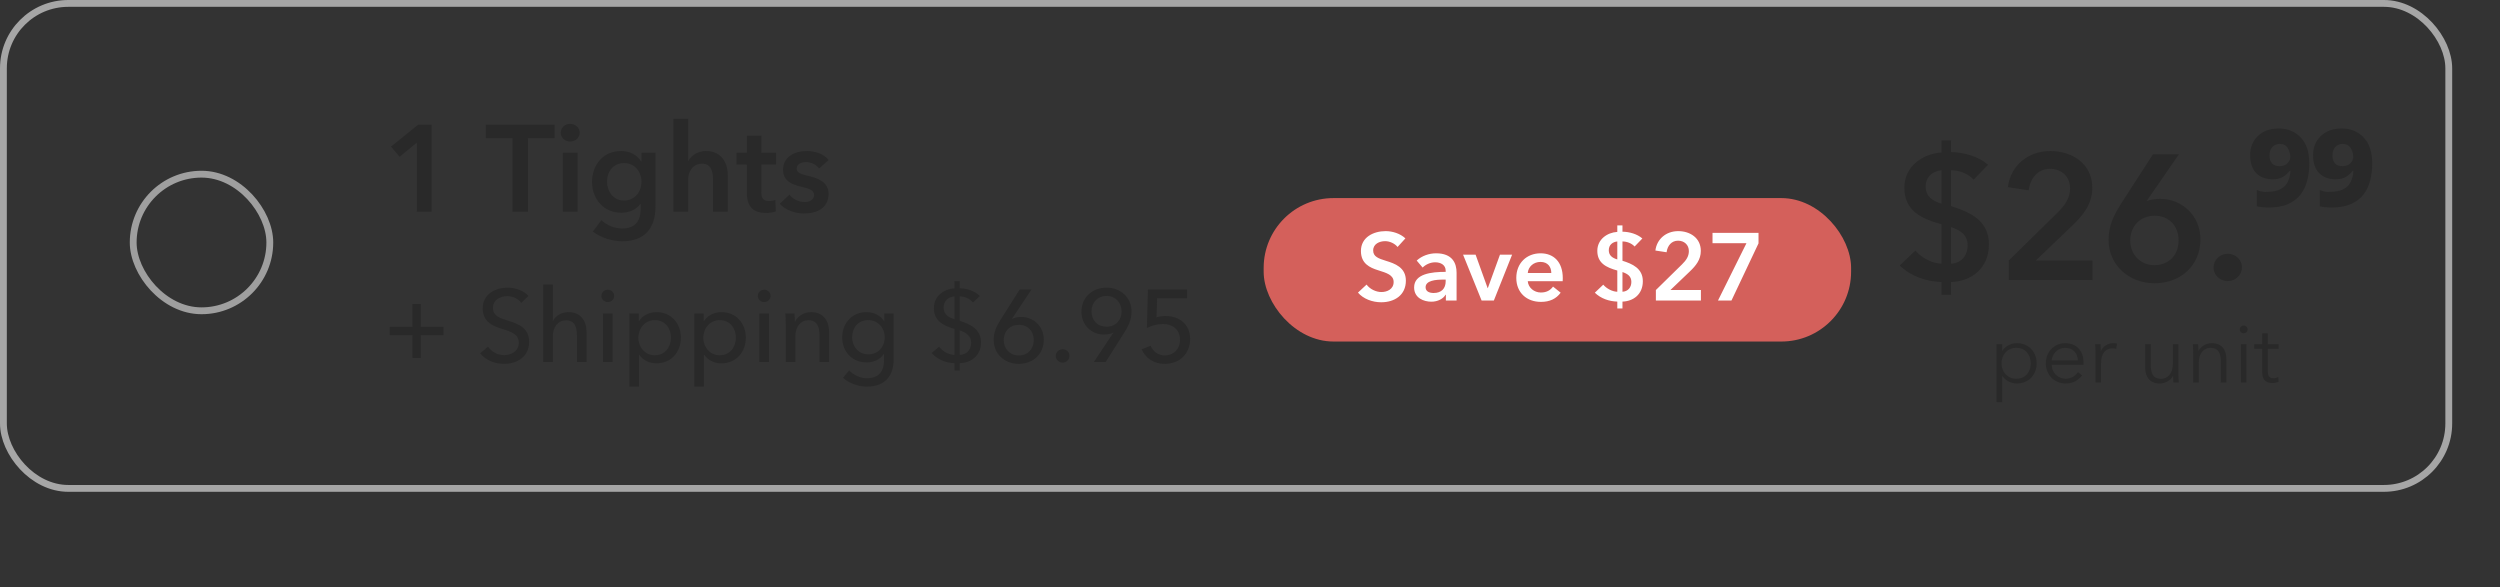 <svg width="366" height="86" viewBox="0 0 366 86" fill="none" xmlns="http://www.w3.org/2000/svg">
<rect x="0" y="0" width="366" height="86" fill="#333333" stroke="none"/>
<rect x="19.5" y="25.5" width="20" height="20" rx="10" stroke="#9F9F9F"/>
<rect x="0.5" y="0.5" width="358" height="71" rx="9.5" stroke="#A6A6A6"/>
<path d="M61.61 44.51V47.84H64.94V49.07H61.61V52.4H60.38V49.07H57.05V47.84H60.38V44.51H61.61ZM77.36 43.325L76.31 44.345C75.89 43.76 75.125 43.355 74.24 43.355C73.28 43.355 72.17 43.88 72.17 45.08C72.17 46.235 73.145 46.55 74.345 46.94C75.77 47.39 77.465 47.93 77.465 50.045C77.465 52.25 75.68 53.27 73.79 53.27C72.455 53.27 71.105 52.745 70.295 51.725L71.45 50.75C71.945 51.485 72.845 51.995 73.82 51.995C74.81 51.995 75.95 51.44 75.95 50.18C75.95 48.89 74.78 48.545 73.43 48.125C72.08 47.705 70.67 47.09 70.67 45.14C70.67 43.025 72.56 42.11 74.315 42.11C75.545 42.11 76.7 42.59 77.36 43.325ZM80.935 46.97H80.965C81.295 46.265 82.195 45.695 83.215 45.695C85.045 45.695 85.87 47 85.87 48.59V53H84.46V49.07C84.46 47.915 84.16 46.895 82.855 46.895C81.745 46.895 80.935 47.825 80.935 49.235V53H79.525V41.66H80.935V46.97ZM89.68 45.89V53H88.27V45.89H89.68ZM89.92 43.325C89.92 43.835 89.485 44.225 88.975 44.225C88.465 44.225 88.045 43.82 88.045 43.325C88.045 42.815 88.465 42.41 88.975 42.41C89.485 42.41 89.92 42.8 89.92 43.325ZM93.547 51.935V56.6H92.137V45.89H93.517V47H93.562C94.027 46.25 94.957 45.695 96.127 45.695C98.242 45.695 99.682 47.33 99.682 49.43C99.682 51.515 98.287 53.195 96.097 53.195C95.092 53.195 94.117 52.73 93.592 51.935H93.547ZM98.227 49.43C98.227 48.095 97.402 46.865 95.857 46.865C94.417 46.865 93.457 48.08 93.457 49.445C93.457 50.81 94.417 52.01 95.857 52.01C97.402 52.01 98.227 50.765 98.227 49.43ZM103.054 51.935V56.6H101.644V45.89H103.024V47H103.069C103.534 46.25 104.464 45.695 105.634 45.695C107.749 45.695 109.189 47.33 109.189 49.43C109.189 51.515 107.794 53.195 105.604 53.195C104.599 53.195 103.624 52.73 103.099 51.935H103.054ZM107.734 49.43C107.734 48.095 106.909 46.865 105.364 46.865C103.924 46.865 102.964 48.08 102.964 49.445C102.964 50.81 103.924 52.01 105.364 52.01C106.909 52.01 107.734 50.765 107.734 49.43ZM112.576 45.89V53H111.166V45.89H112.576ZM112.816 43.325C112.816 43.835 112.381 44.225 111.871 44.225C111.361 44.225 110.941 43.82 110.941 43.325C110.941 42.815 111.361 42.41 111.871 42.41C112.381 42.41 112.816 42.8 112.816 43.325ZM114.972 45.89H116.307C116.337 46.25 116.367 46.76 116.367 47.06H116.412C116.757 46.295 117.702 45.695 118.722 45.695C120.552 45.695 121.377 47 121.377 48.59V53H119.967V49.055C119.967 47.9 119.652 46.88 118.347 46.88C117.237 46.88 116.442 47.81 116.442 49.22V53H115.032V47.42C115.032 47.045 115.017 46.355 114.972 45.89ZM123.418 55.31L124.318 54.215C124.933 54.905 125.938 55.37 126.913 55.37C128.788 55.37 129.418 54.215 129.418 52.745V51.83H129.388C128.863 52.625 127.888 53.06 126.883 53.06C124.708 53.06 123.298 51.44 123.298 49.4C123.298 47.36 124.693 45.695 126.868 45.695C127.888 45.695 128.893 46.145 129.433 47.03H129.463V45.89H130.828V52.64C130.828 54.71 129.853 56.6 126.898 56.6C125.668 56.6 124.303 56.12 123.418 55.31ZM124.753 49.37C124.753 50.675 125.623 51.875 127.108 51.875C128.563 51.875 129.523 50.78 129.523 49.37C129.523 48.02 128.548 46.865 127.108 46.865C125.623 46.865 124.753 48.005 124.753 49.37ZM139.735 51.965V48.155C138.175 47.705 136.72 47 136.72 45.125C136.72 43.37 138.145 42.305 139.735 42.215V41.165H140.5V42.2C141.535 42.215 142.705 42.59 143.455 43.34L142.435 44.285C141.97 43.7 141.205 43.4 140.5 43.385V46.955C142.03 47.465 143.62 48.17 143.62 50.15C143.62 52.04 142.195 53.135 140.5 53.165V54.245H139.735V53.165C138.4 53.135 137.215 52.595 136.39 51.68L137.485 50.75C138.025 51.515 139.03 51.95 139.735 51.965ZM140.5 48.365V51.965C141.37 51.92 142.18 51.35 142.18 50.165C142.18 49.22 141.46 48.68 140.5 48.365ZM139.735 46.73V43.385C138.865 43.445 138.145 44.045 138.145 45.035C138.145 45.98 138.805 46.46 139.735 46.73ZM151.011 42.38L148.161 46.655L148.176 46.685C148.476 46.505 149.046 46.4 149.496 46.4C151.356 46.4 152.811 47.795 152.811 49.73C152.811 51.845 151.236 53.27 149.151 53.27C147.036 53.27 145.476 51.785 145.476 49.775C145.476 48.62 145.896 47.735 146.511 46.76L149.286 42.38H151.011ZM146.946 49.79C146.946 51.035 147.831 52.04 149.151 52.04C150.456 52.04 151.341 51.095 151.341 49.775C151.341 48.5 150.486 47.555 149.166 47.555C147.831 47.555 146.946 48.485 146.946 49.79ZM156.572 52.1C156.572 52.625 156.137 53.09 155.567 53.09C155.012 53.09 154.562 52.64 154.562 52.115C154.562 51.575 154.997 51.125 155.567 51.125C156.137 51.125 156.572 51.56 156.572 52.1ZM160.139 53L162.989 48.71L162.974 48.695C162.824 48.785 162.599 48.86 162.359 48.905C162.119 48.95 161.864 48.98 161.639 48.98C159.779 48.98 158.324 47.585 158.324 45.65C158.324 43.535 159.914 42.11 161.999 42.11C164.099 42.11 165.659 43.595 165.659 45.605C165.659 46.76 165.239 47.645 164.639 48.62L161.864 53H160.139ZM164.204 45.59C164.204 44.345 163.319 43.325 161.999 43.325C160.694 43.325 159.794 44.285 159.794 45.605C159.794 46.88 160.664 47.825 161.984 47.825C163.319 47.825 164.204 46.895 164.204 45.59ZM173.785 42.38V43.67H169.405L169.315 46.46C169.705 46.325 170.245 46.265 170.68 46.265C172.72 46.265 174.235 47.555 174.235 49.61C174.235 51.83 172.645 53.27 170.53 53.27C168.88 53.27 167.71 52.43 167.14 51.14L168.46 50.615C168.79 51.47 169.585 52.04 170.53 52.04C171.775 52.04 172.75 51.125 172.75 49.76C172.75 48.155 171.58 47.435 170.26 47.435C169.465 47.435 168.565 47.675 167.905 48.02L168.055 42.38H173.785Z" fill="#292929"/>
<rect x="185" y="29" width="86" height="21" rx="10.218" fill="#D4605B"/>
<path d="M205.75 34.9L204.602 36.16C204.224 35.67 203.482 35.306 202.782 35.306C201.97 35.306 201.032 35.698 201.032 36.664C201.032 37.574 201.802 37.84 202.922 38.19C204.196 38.582 205.82 39.142 205.82 41.088C205.82 43.216 204.154 44.252 202.208 44.252C200.92 44.252 199.59 43.762 198.806 42.838L200.066 41.662C200.556 42.334 201.452 42.754 202.236 42.754C203.062 42.754 204.028 42.348 204.028 41.284C204.028 40.248 202.992 39.954 201.746 39.562C200.542 39.184 199.24 38.596 199.24 36.748C199.24 34.732 201.074 33.836 202.866 33.836C203.86 33.836 204.994 34.186 205.75 34.9ZM211.675 44V43.146H211.633C211.297 43.734 210.499 44.168 209.547 44.168C208.469 44.168 207.027 43.65 207.027 42.082C207.027 40.08 209.547 39.8 211.647 39.8V39.632C211.647 38.806 210.947 38.4 210.107 38.4C209.393 38.4 208.707 38.736 208.273 39.17L207.405 38.148C208.161 37.448 209.225 37.084 210.247 37.084C212.655 37.084 213.243 38.568 213.243 39.912V44H211.675ZM211.647 41.172V40.934H211.269C210.205 40.934 208.707 41.06 208.707 42.054C208.707 42.698 209.309 42.894 209.883 42.894C211.031 42.894 211.647 42.236 211.647 41.172ZM216.908 44L214.192 37.28H216.026L217.79 42.18H217.818L219.596 37.28H221.374L218.7 44H216.908ZM223.666 39.968H227.11C227.11 39.1 226.62 38.344 225.528 38.344C224.534 38.344 223.736 39.03 223.666 39.968ZM228.79 40.724C228.79 40.878 228.79 41.018 228.776 41.172H223.666C223.736 42.124 224.604 42.824 225.584 42.824C226.424 42.824 226.984 42.488 227.362 41.956L228.482 42.852C227.824 43.748 226.872 44.196 225.598 44.196C223.526 44.196 221.986 42.866 221.986 40.682C221.986 38.512 223.512 37.084 225.542 37.084C227.418 37.084 228.79 38.302 228.79 40.724ZM237.529 32.996V33.92C238.551 33.934 239.685 34.256 240.441 34.914L239.307 36.09C238.873 35.614 238.173 35.348 237.529 35.348V38.176C238.957 38.624 240.511 39.282 240.511 41.172C240.511 43.118 239.083 44.112 237.529 44.154V45.162H236.773V44.154C235.541 44.112 234.365 43.706 233.483 42.852L234.715 41.676C235.219 42.264 236.059 42.698 236.773 42.712V39.604C235.135 39.156 233.847 38.512 233.847 36.72C233.847 35.054 235.275 34.046 236.773 33.948V32.996H237.529ZM236.773 37.98V35.348C236.115 35.418 235.527 35.824 235.527 36.636C235.527 37.406 236.059 37.77 236.773 37.98ZM237.529 39.828V42.712C238.313 42.67 238.831 42.096 238.831 41.27C238.831 40.444 238.271 40.08 237.529 39.828ZM242.42 44V42.46L246.242 38.708C246.858 38.106 247.25 37.532 247.25 36.762C247.25 35.838 246.564 35.236 245.668 35.236C244.716 35.236 244.114 35.964 243.988 36.93L242.35 36.678C242.546 35.04 243.876 33.836 245.696 33.836C247.418 33.836 249 34.83 249 36.734C249 38.008 248.286 38.89 247.404 39.73L244.548 42.46H249.014V44H242.42ZM250.713 35.6V34.088H257.447V35.628L253.485 44H251.511L255.683 35.6H250.713Z" fill="white"/>
<path d="M285.639 20.553V22.27C287.538 22.296 289.645 22.895 291.05 24.117L288.943 26.302C288.137 25.418 286.836 24.924 285.639 24.924V30.178C288.293 31.011 291.18 32.233 291.18 35.745C291.18 39.361 288.527 41.208 285.639 41.286V43.159H284.235V41.286C281.945 41.208 279.76 40.454 278.121 38.867L280.411 36.682C281.347 37.774 282.908 38.581 284.235 38.607V32.832C281.191 31.999 278.798 30.803 278.798 27.473C278.798 24.377 281.451 22.504 284.235 22.322V20.553H285.639ZM284.235 29.814V24.924C283.012 25.054 281.919 25.808 281.919 27.317C281.919 28.748 282.908 29.424 284.235 29.814ZM285.639 33.248V38.607C287.096 38.529 288.059 37.462 288.059 35.927C288.059 34.392 287.018 33.716 285.639 33.248ZM294.085 41V38.139L301.186 31.167C302.331 30.048 303.059 28.982 303.059 27.551C303.059 25.834 301.785 24.715 300.12 24.715C298.351 24.715 297.232 26.068 296.998 27.863L293.955 27.395C294.319 24.351 296.79 22.114 300.172 22.114C303.372 22.114 306.311 23.961 306.311 27.499C306.311 29.866 304.984 31.505 303.346 33.066L298.039 38.139H306.337V41H294.085ZM315.199 22.582H318.997L314.288 29.398L314.314 29.424C314.808 29.216 315.641 29.112 316.265 29.112C319.517 29.112 322.144 31.661 322.144 35.017C322.144 38.919 319.205 41.468 315.433 41.468C311.583 41.468 308.695 38.711 308.695 35.147C308.695 33.04 309.398 31.609 310.594 29.71L315.199 22.582ZM311.869 35.225C311.869 37.15 313.248 38.815 315.407 38.815C317.514 38.815 318.945 37.358 318.945 35.173C318.945 33.092 317.54 31.583 315.459 31.583C313.352 31.583 311.869 33.066 311.869 35.225ZM324.06 39.179C324.06 38.06 324.997 37.15 326.141 37.15C327.26 37.15 328.222 38.008 328.222 39.127C328.222 40.246 327.286 41.156 326.141 41.156C325.049 41.156 324.06 40.298 324.06 39.179ZM333.609 18.81C334.927 18.81 336.002 19.253 336.834 20.137C337.667 21.004 338.083 22.279 338.083 23.961C338.083 24.776 337.988 25.565 337.797 26.328C337.624 27.091 337.311 27.785 336.86 28.409C336.41 29.016 335.785 29.502 334.987 29.866C334.207 30.213 333.219 30.386 332.022 30.386C331.796 30.386 331.519 30.369 331.189 30.334C330.877 30.3 330.617 30.256 330.409 30.204V27.811C330.825 28.002 331.25 28.097 331.684 28.097C332.62 28.097 333.34 27.967 333.843 27.707C334.363 27.43 334.727 27.065 334.935 26.614C335.161 26.146 335.291 25.609 335.326 25.002H335.222C334.996 25.314 334.684 25.6 334.285 25.86C333.886 26.12 333.366 26.25 332.724 26.25C331.718 26.25 330.912 25.947 330.305 25.34C329.715 24.715 329.421 23.84 329.421 22.712C329.421 21.585 329.793 20.657 330.539 19.929C331.302 19.183 332.325 18.81 333.609 18.81ZM333.765 21.073C333.314 21.073 332.95 21.221 332.672 21.516C332.395 21.811 332.256 22.235 332.256 22.79C332.256 23.259 332.377 23.631 332.62 23.909C332.863 24.186 333.227 24.325 333.713 24.325C334.216 24.325 334.606 24.186 334.883 23.909C335.161 23.614 335.3 23.302 335.3 22.973C335.3 22.522 335.178 22.097 334.935 21.698C334.693 21.282 334.302 21.073 333.765 21.073ZM342.823 18.81C344.141 18.81 345.216 19.253 346.049 20.137C346.881 21.004 347.297 22.279 347.297 23.961C347.297 24.776 347.202 25.565 347.011 26.328C346.838 27.091 346.525 27.785 346.075 28.409C345.624 29.016 344.999 29.502 344.202 29.866C343.421 30.213 342.433 30.386 341.236 30.386C341.011 30.386 340.733 30.369 340.404 30.334C340.091 30.3 339.831 30.256 339.623 30.204V27.811C340.039 28.002 340.464 28.097 340.898 28.097C341.834 28.097 342.554 27.967 343.057 27.707C343.577 27.43 343.941 27.065 344.15 26.614C344.375 26.146 344.505 25.609 344.54 25.002H344.436C344.21 25.314 343.898 25.6 343.499 25.86C343.1 26.12 342.58 26.25 341.938 26.25C340.933 26.25 340.126 25.947 339.519 25.34C338.929 24.715 338.635 23.84 338.635 22.712C338.635 21.585 339.008 20.657 339.753 19.929C340.516 19.183 341.54 18.81 342.823 18.81ZM342.979 21.073C342.528 21.073 342.164 21.221 341.886 21.516C341.609 21.811 341.47 22.235 341.47 22.79C341.47 23.259 341.592 23.631 341.834 23.909C342.077 24.186 342.441 24.325 342.927 24.325C343.43 24.325 343.82 24.186 344.098 23.909C344.375 23.614 344.514 23.302 344.514 22.973C344.514 22.522 344.392 22.097 344.15 21.698C343.907 21.282 343.517 21.073 342.979 21.073Z" fill="#292929"/>
<path d="M293.115 55.052V58.88H292.299V50.384H293.115V51.356H293.151C293.619 50.624 294.459 50.24 295.263 50.24C297.015 50.24 298.167 51.536 298.167 53.192C298.167 54.848 297.015 56.144 295.263 56.144C294.459 56.144 293.619 55.748 293.151 55.052H293.115ZM297.303 53.192C297.303 51.944 296.535 50.924 295.179 50.924C293.919 50.924 293.019 51.908 293.019 53.192C293.019 54.476 293.919 55.448 295.179 55.448C296.535 55.448 297.303 54.44 297.303 53.192ZM300.372 52.76H304.2C304.152 51.704 303.504 50.924 302.34 50.924C301.248 50.924 300.444 51.8 300.372 52.76ZM305.028 53.024C305.028 53.132 305.028 53.264 305.016 53.408H300.36C300.384 54.536 301.26 55.448 302.412 55.448C303.252 55.448 303.9 54.98 304.212 54.476L304.824 54.956C304.164 55.796 303.336 56.144 302.412 56.144C300.744 56.144 299.508 54.884 299.508 53.192C299.508 51.5 300.744 50.24 302.34 50.24C304.104 50.24 305.028 51.488 305.028 53.024ZM306.783 51.62C306.783 51.32 306.771 50.768 306.735 50.384H307.515C307.539 50.684 307.563 51.104 307.563 51.344H307.587C307.899 50.696 308.595 50.24 309.387 50.24C309.591 50.24 309.759 50.252 309.927 50.3L309.819 51.068C309.723 51.032 309.459 50.996 309.243 50.996C308.379 50.996 307.599 51.62 307.599 53.12V56H306.783V51.62ZM318.967 56H318.187C318.163 55.7 318.139 55.28 318.139 55.04H318.115C317.803 55.688 316.987 56.144 316.195 56.144C314.767 56.144 314.059 55.22 314.059 53.828V50.384H314.875V53.492C314.875 54.668 315.223 55.46 316.399 55.46C317.263 55.46 318.103 54.764 318.103 53.264V50.384H318.919V54.764C318.919 55.064 318.931 55.616 318.967 56ZM321.032 50.384H321.812C321.836 50.684 321.86 51.104 321.86 51.344H321.884C322.196 50.696 323.012 50.24 323.804 50.24C325.232 50.24 325.94 51.164 325.94 52.556V56H325.124V52.892C325.124 51.716 324.776 50.924 323.6 50.924C322.736 50.924 321.896 51.62 321.896 53.12V56H321.08V51.62C321.08 51.32 321.068 50.768 321.032 50.384ZM328.881 50.384V56H328.065V50.384H328.881ZM329.049 48.224C329.049 48.56 328.761 48.8 328.473 48.8C328.185 48.8 327.897 48.56 327.897 48.224C327.897 47.888 328.185 47.648 328.473 47.648C328.761 47.648 329.049 47.888 329.049 48.224ZM333.585 50.384V51.068H332.001V54.344C332.001 55.184 332.349 55.376 332.841 55.376C333.069 55.376 333.333 55.304 333.549 55.196L333.585 55.904C333.297 56.012 332.997 56.072 332.625 56.072C332.025 56.072 331.185 55.808 331.185 54.572V51.068H330.021V50.384H331.185V48.8H332.001V50.384H333.585Z" fill="#292929"/>
<path d="M61.022 31V20.884L58.502 22.954L57.242 21.46L61.22 18.256H63.182V31H61.022ZM75.025 31V20.236H71.119V18.256H81.199V20.236H77.293V31H75.025ZM82.398 31V22.36H84.558V31H82.398ZM82.092 19.426C82.092 18.742 82.668 18.13 83.46 18.13C84.252 18.13 84.864 18.688 84.864 19.426C84.864 20.164 84.252 20.722 83.46 20.722C82.668 20.722 82.092 20.11 82.092 19.426ZM93.911 22.36H95.963V30.226C95.963 33.34 94.451 35.32 91.085 35.32C89.681 35.32 87.917 34.816 86.801 33.898L88.043 32.224C88.871 33.016 89.987 33.448 91.067 33.448C93.155 33.448 93.803 32.188 93.803 30.478V29.848H93.767C93.137 30.694 92.129 31.144 90.941 31.144C88.349 31.144 86.675 29.092 86.675 26.644C86.675 24.142 88.295 22.108 90.905 22.108C92.111 22.108 93.245 22.612 93.875 23.656H93.911V22.36ZM91.355 23.872C89.789 23.872 88.871 25.096 88.871 26.626C88.871 27.994 89.789 29.362 91.337 29.362C92.939 29.362 93.911 28.066 93.911 26.626C93.911 25.132 92.921 23.872 91.355 23.872ZM103.358 22.108C105.608 22.108 106.544 23.836 106.544 25.6V31H104.384V26.248C104.384 25.222 104.168 23.962 102.782 23.962C101.414 23.962 100.748 25.132 100.748 26.284V31H98.588V17.392H100.748V23.566H100.784C101.126 22.846 102.08 22.108 103.358 22.108ZM109.334 24.088H107.822V22.36H109.334V19.858H111.458V22.36H113.618V24.088H111.458V28.102C111.458 28.876 111.638 29.434 112.592 29.434C112.88 29.434 113.258 29.38 113.51 29.254L113.582 30.946C113.204 31.09 112.628 31.18 112.142 31.18C109.856 31.18 109.334 29.776 109.334 28.12V24.088ZM121.319 23.422L119.915 24.664C119.537 24.16 118.817 23.728 118.025 23.728C117.341 23.728 116.639 23.98 116.639 24.664C116.639 25.33 117.305 25.51 118.511 25.798C119.789 26.104 121.301 26.68 121.301 28.372C121.301 30.478 119.591 31.252 117.701 31.252C116.369 31.252 114.983 30.748 114.155 29.83L115.577 28.498C116.045 29.11 116.855 29.578 117.791 29.578C118.421 29.578 119.177 29.326 119.177 28.552C119.177 27.832 118.511 27.616 117.197 27.31C115.919 27.004 114.641 26.482 114.641 24.862C114.641 22.936 116.369 22.108 118.079 22.108C119.321 22.108 120.617 22.54 121.319 23.422Z" fill="#292929"/>
</svg>
